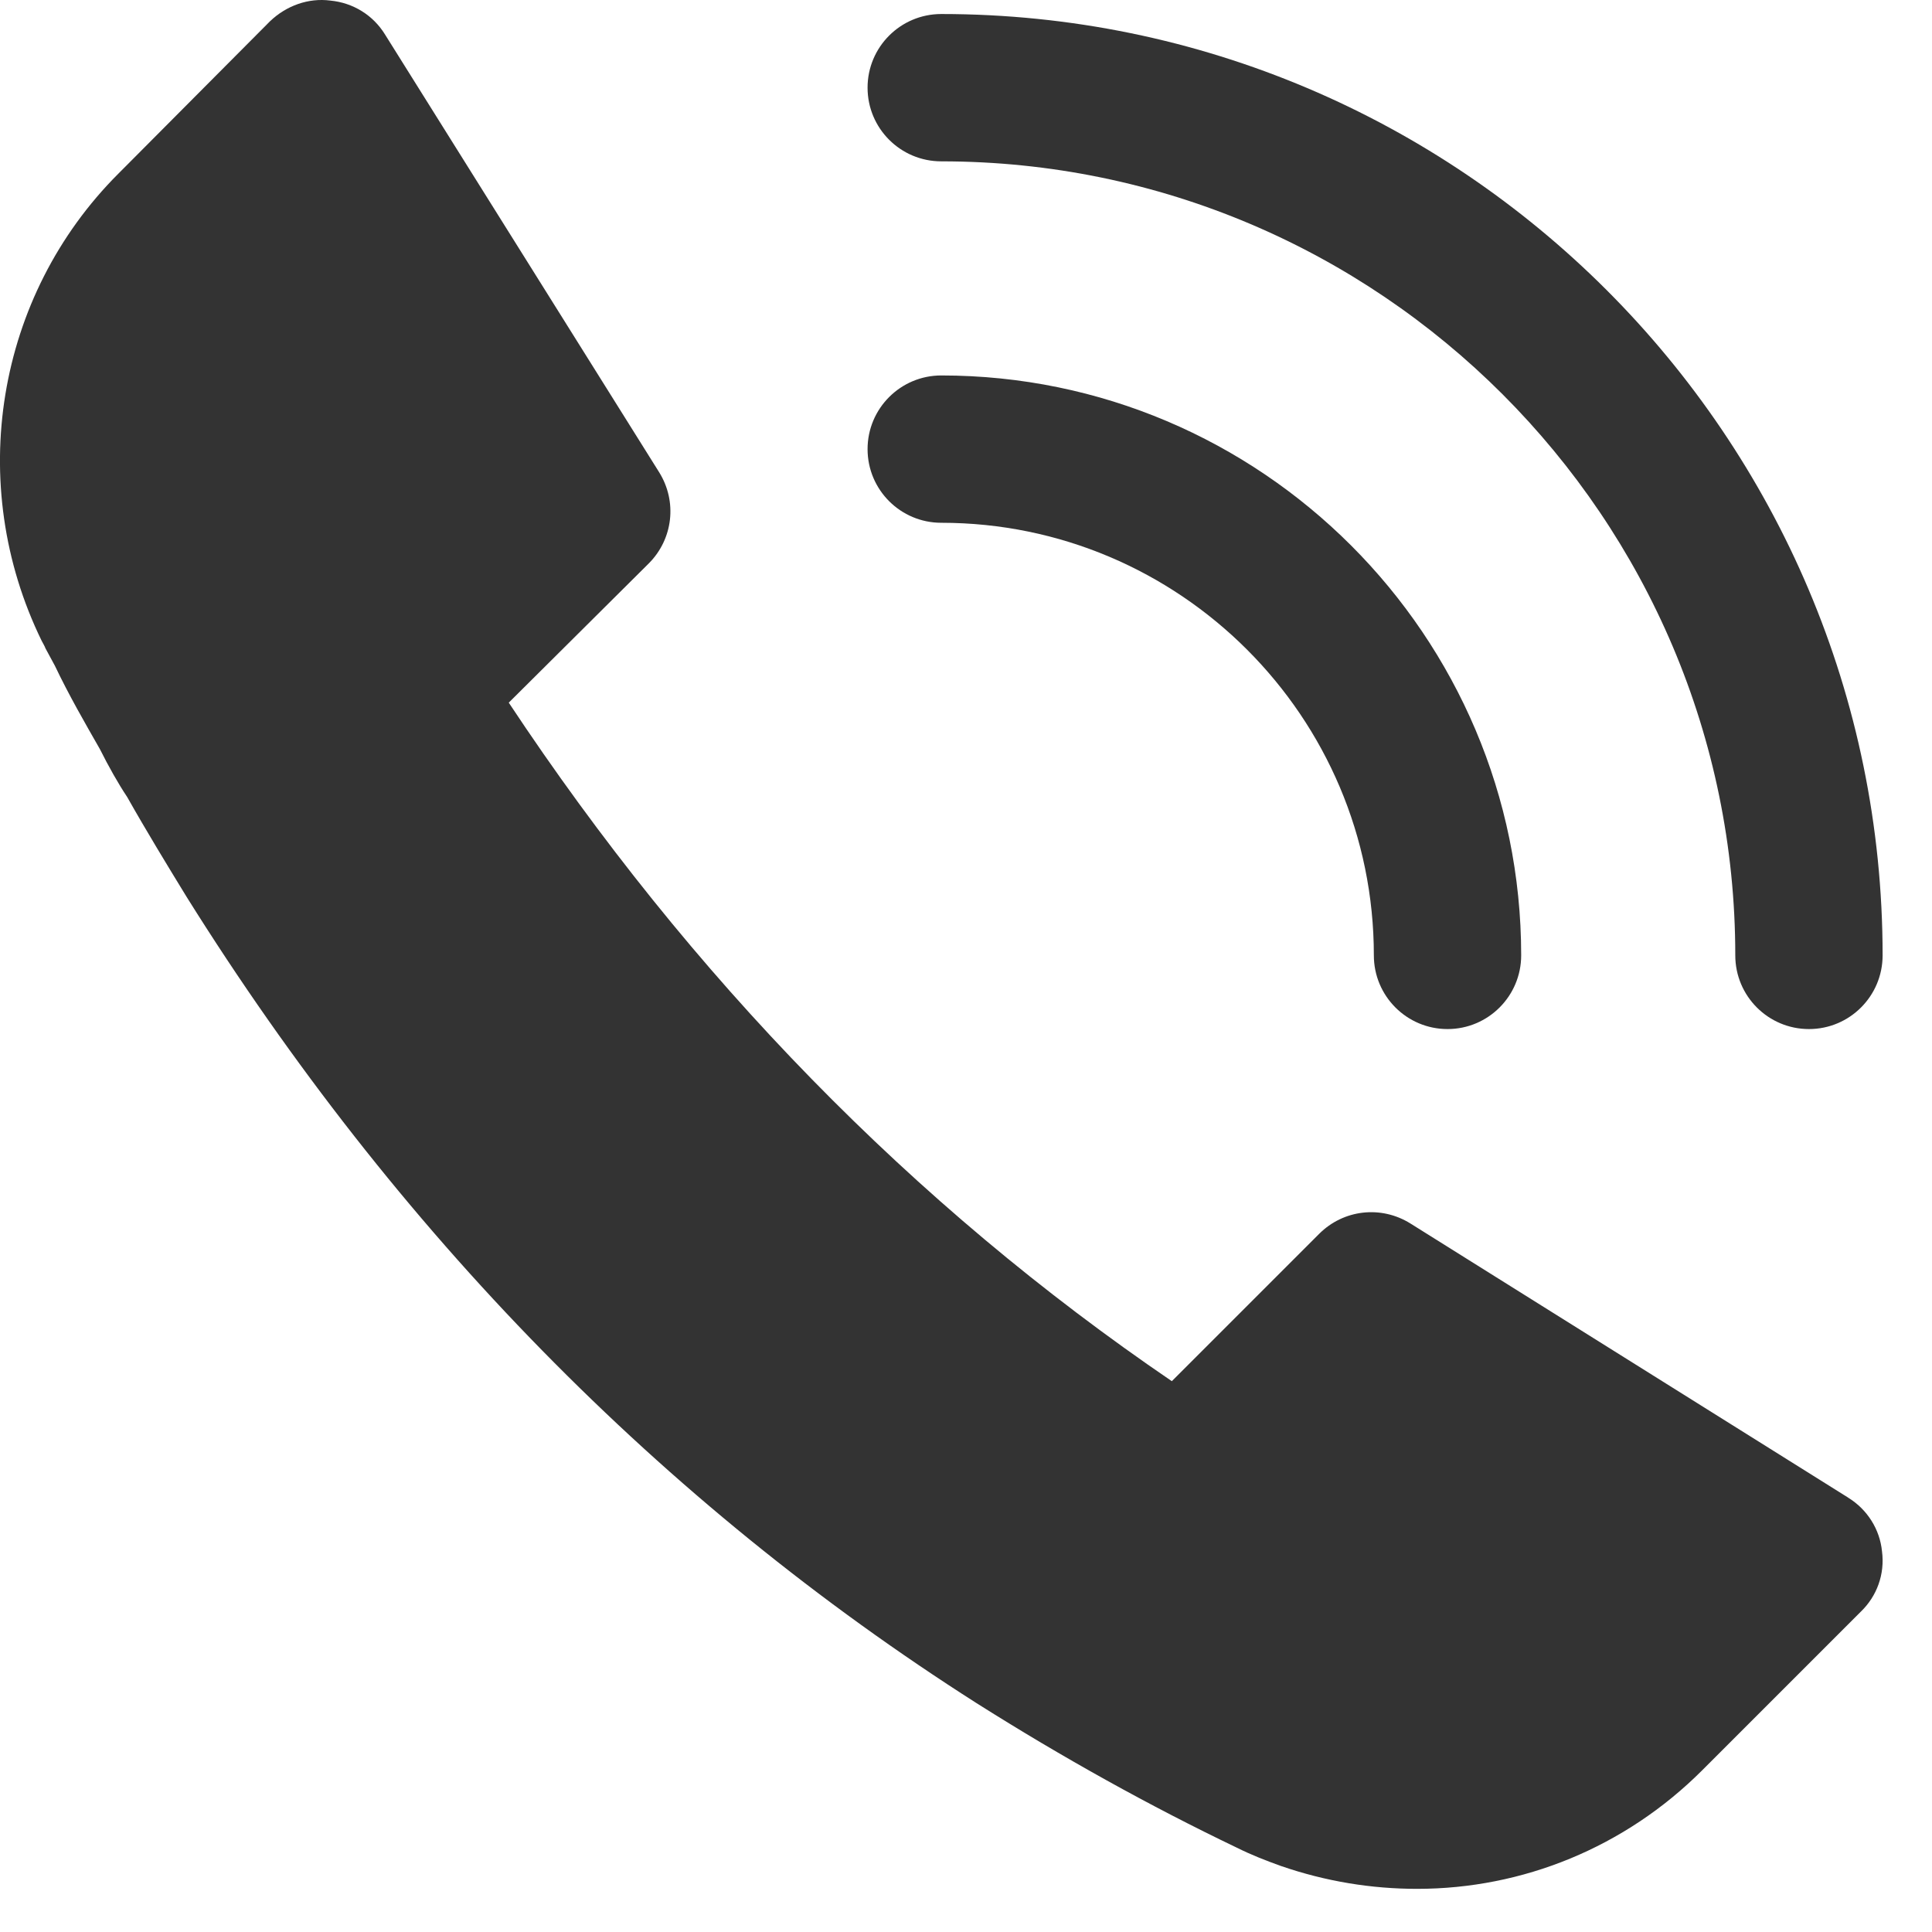 <?xml version="1.0" encoding="UTF-8" standalone="no"?><!DOCTYPE svg PUBLIC "-//W3C//DTD SVG 1.1//EN" "http://www.w3.org/Graphics/SVG/1.1/DTD/svg11.dtd"><svg viewBox="0 0 39 39" version="1.1" xmlns="http://www.w3.org/2000/svg" xmlns:xlink="http://www.w3.org/1999/xlink" xml:space="preserve" xmlns:serif="http://www.serif.com/" style="fill-rule:evenodd;clip-rule:evenodd;stroke-linejoin:round;stroke-miterlimit:2;"><g><path d="M37.307,30.231l-8.834,-5.532c-0.595,-0.372 -1.353,-0.283 -1.844,0.208l-2.974,2.974c-5.22,-3.554 -9.711,-8.15 -13.385,-13.697l2.826,-2.81c0.491,-0.491 0.58,-1.25 0.208,-1.844l-5.532,-8.834c-0.238,-0.387 -0.64,-0.639 -1.101,-0.684c-0.446,-0.059 -0.892,0.104 -1.219,0.416l-3.064,3.079c-2.469,2.469 -3.093,6.262 -1.547,9.428c0.015,0.03 0.075,0.134 0.075,0.149l0.193,0.357c0.283,0.595 0.61,1.16 0.907,1.68c0.179,0.357 0.372,0.699 0.551,0.967c0.386,0.684 0.803,1.368 1.204,2.023c4.224,6.752 9.592,12.225 15.943,16.27c1.74,1.1 3.51,2.082 5.249,2.915c0.298,0.148 0.566,0.253 0.893,0.371c0.907,0.313 1.829,0.462 2.751,0.462c2.127,-0 4.194,-0.833 5.756,-2.395l3.197,-3.197c0.327,-0.313 0.491,-0.759 0.431,-1.22c-0.044,-0.446 -0.297,-0.847 -0.684,-1.085l0,-0.001Z" style="fill:#333;fill-rule:nonzero;"/><path d="M19.001,0.283c-0.822,-0 -1.488,0.665 -1.488,1.487c0,0.822 0.666,1.487 1.488,1.487c8.837,-0 16.028,7.19 16.028,16.028c0,0.822 0.665,1.488 1.487,1.488c0.822,-0 1.487,-0.666 1.487,-1.488c0,-10.479 -8.525,-19.002 -19.002,-19.002Z" style="fill:#333;fill-rule:nonzero;"/><path d="M27.733,19.285c0,0.822 0.665,1.488 1.487,1.488c0.821,-0 1.487,-0.666 1.487,-1.488c0,-6.454 -5.252,-11.706 -11.706,-11.706c-0.822,-0 -1.488,0.666 -1.488,1.487c0,0.822 0.666,1.487 1.488,1.487c4.814,-0 8.732,3.915 8.732,8.732Z" style="fill:#333;fill-rule:nonzero;"/></g></svg>